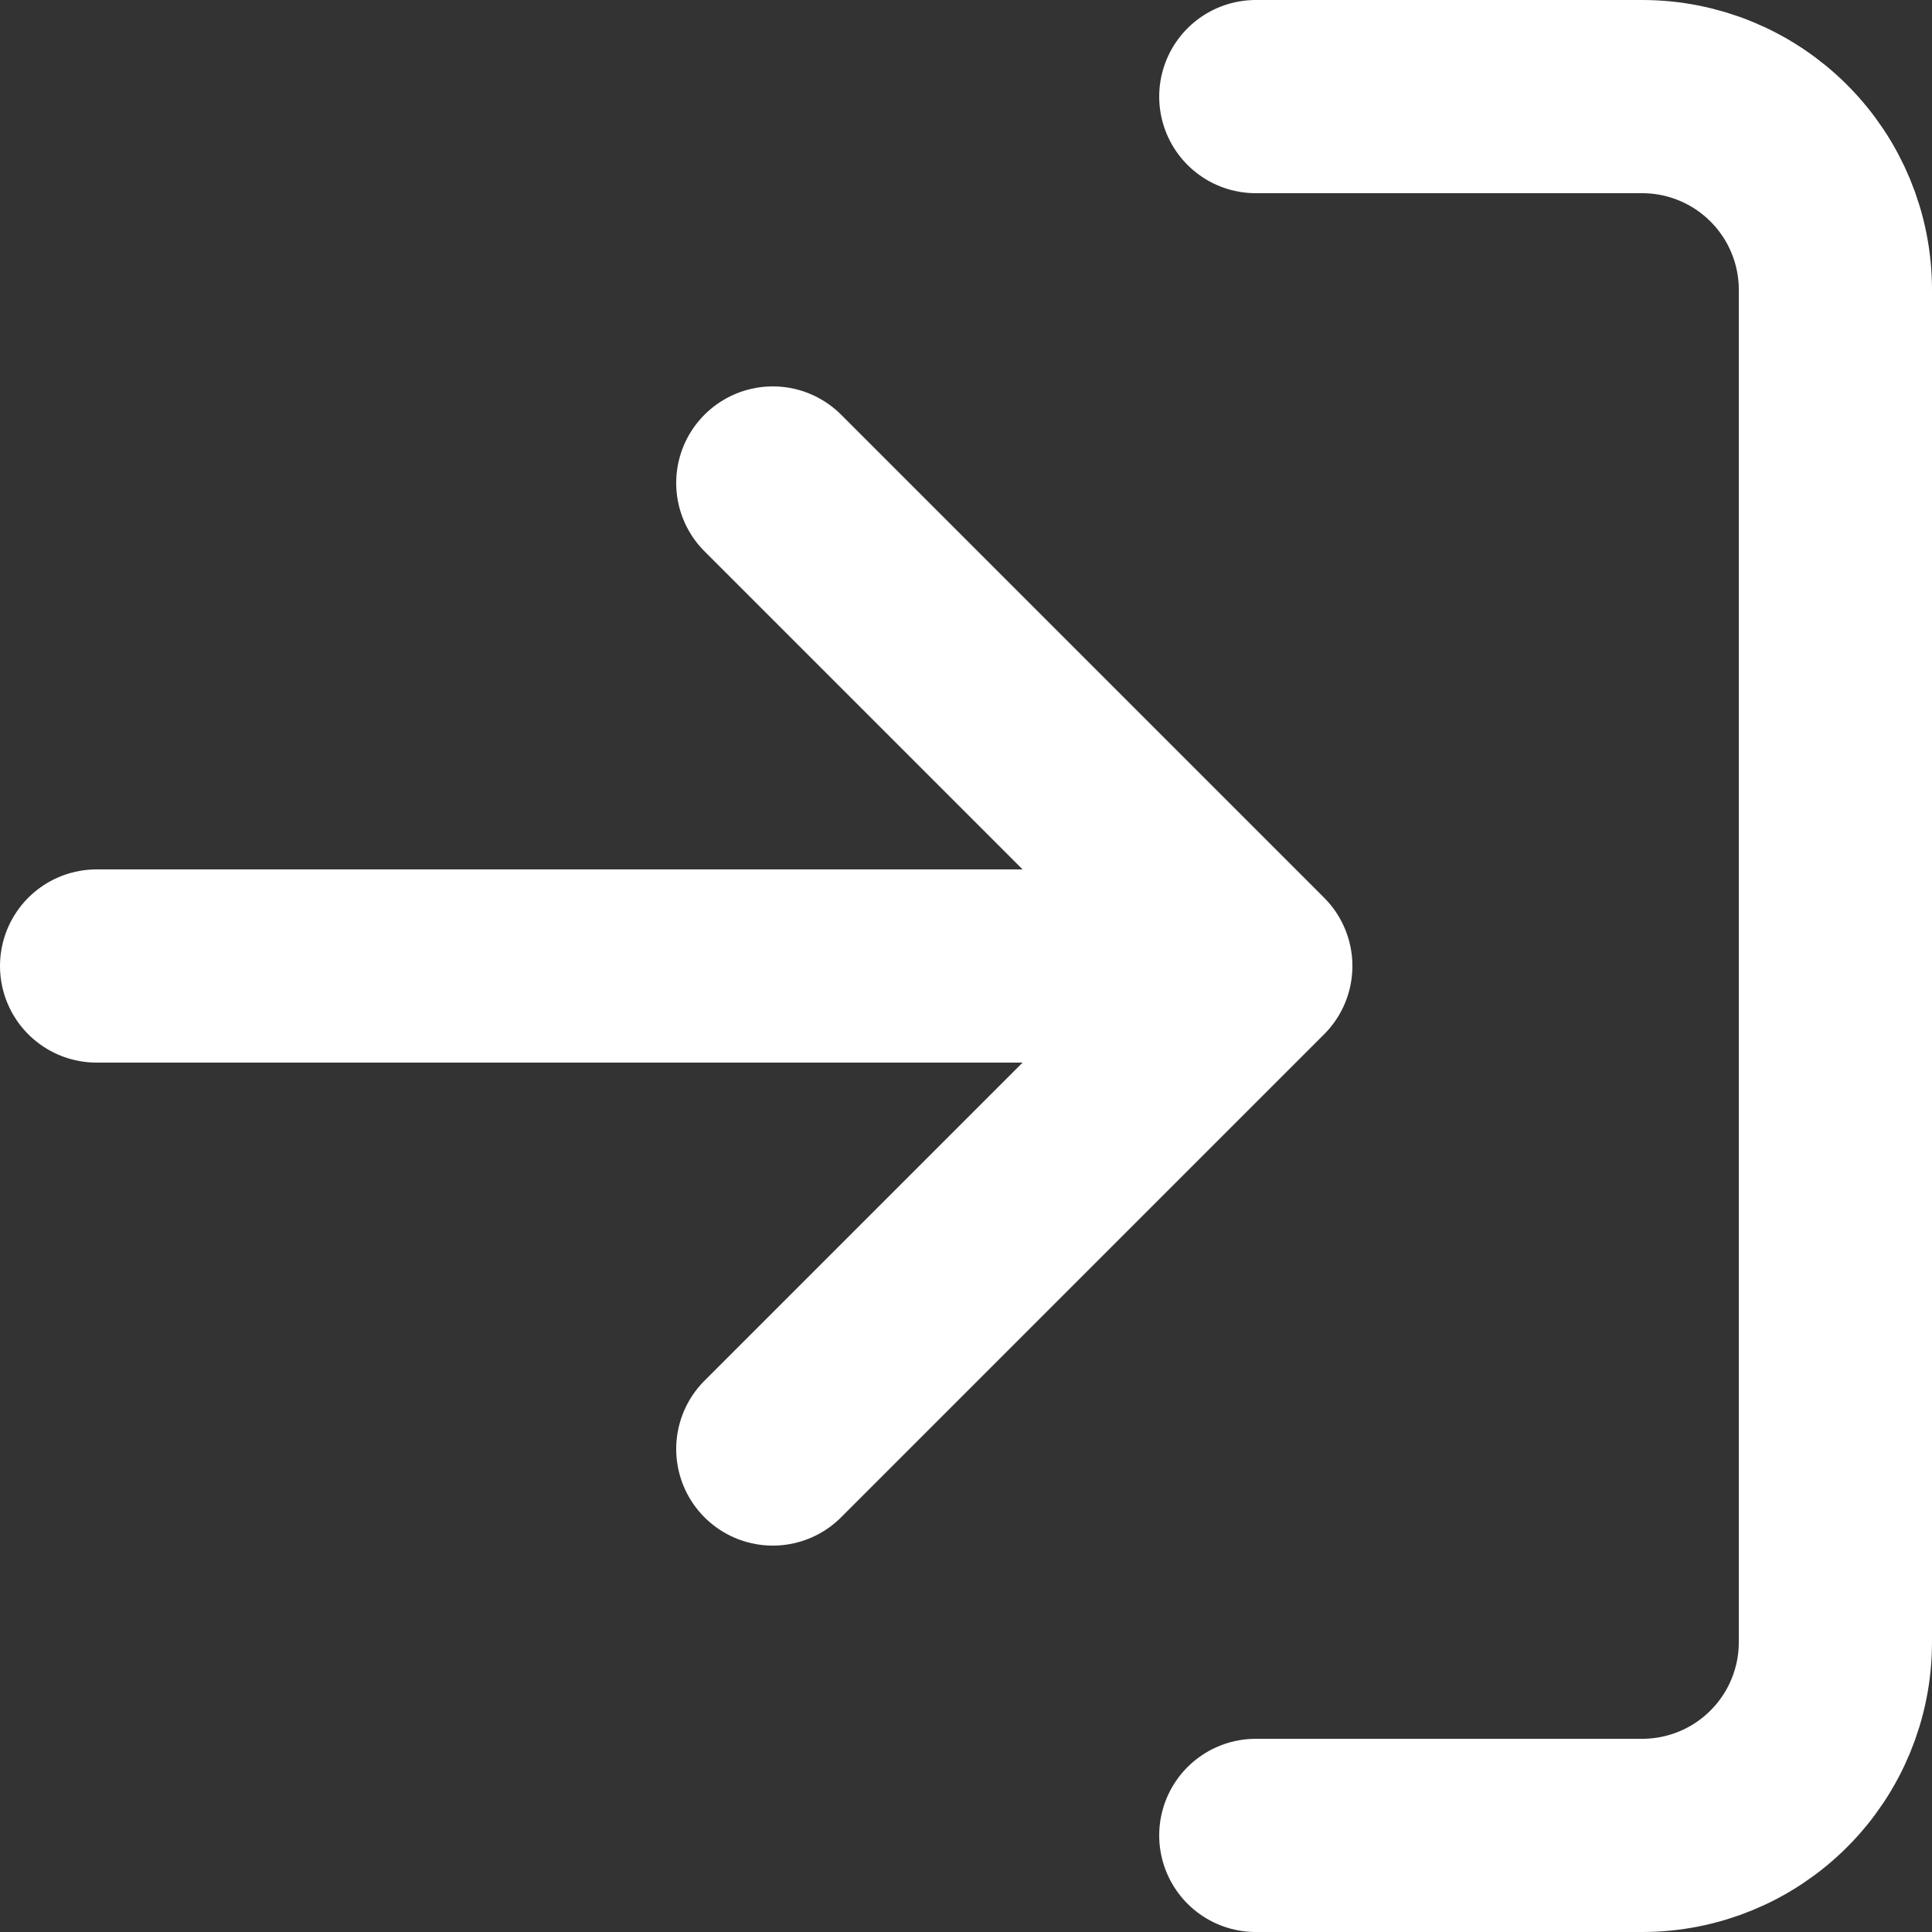 <svg width="40" height="40" viewBox="0 0 40 40" fill="none" xmlns="http://www.w3.org/2000/svg">
<rect x="0" y="0" width="40" height="40" fill="#333333" stroke="none"/>
<path d="M26 2H34C35.061 2 36.078 2.421 36.828 3.172C37.579 3.922 38 4.939 38 6V34C38 35.061 37.579 36.078 36.828 36.828C36.078 37.579 35.061 38 34 38H26M16 30L26 20M26 20L16 10M26 20H2" stroke="white" stroke-width="4" stroke-linecap="round" stroke-linejoin="round"/>
</svg>
